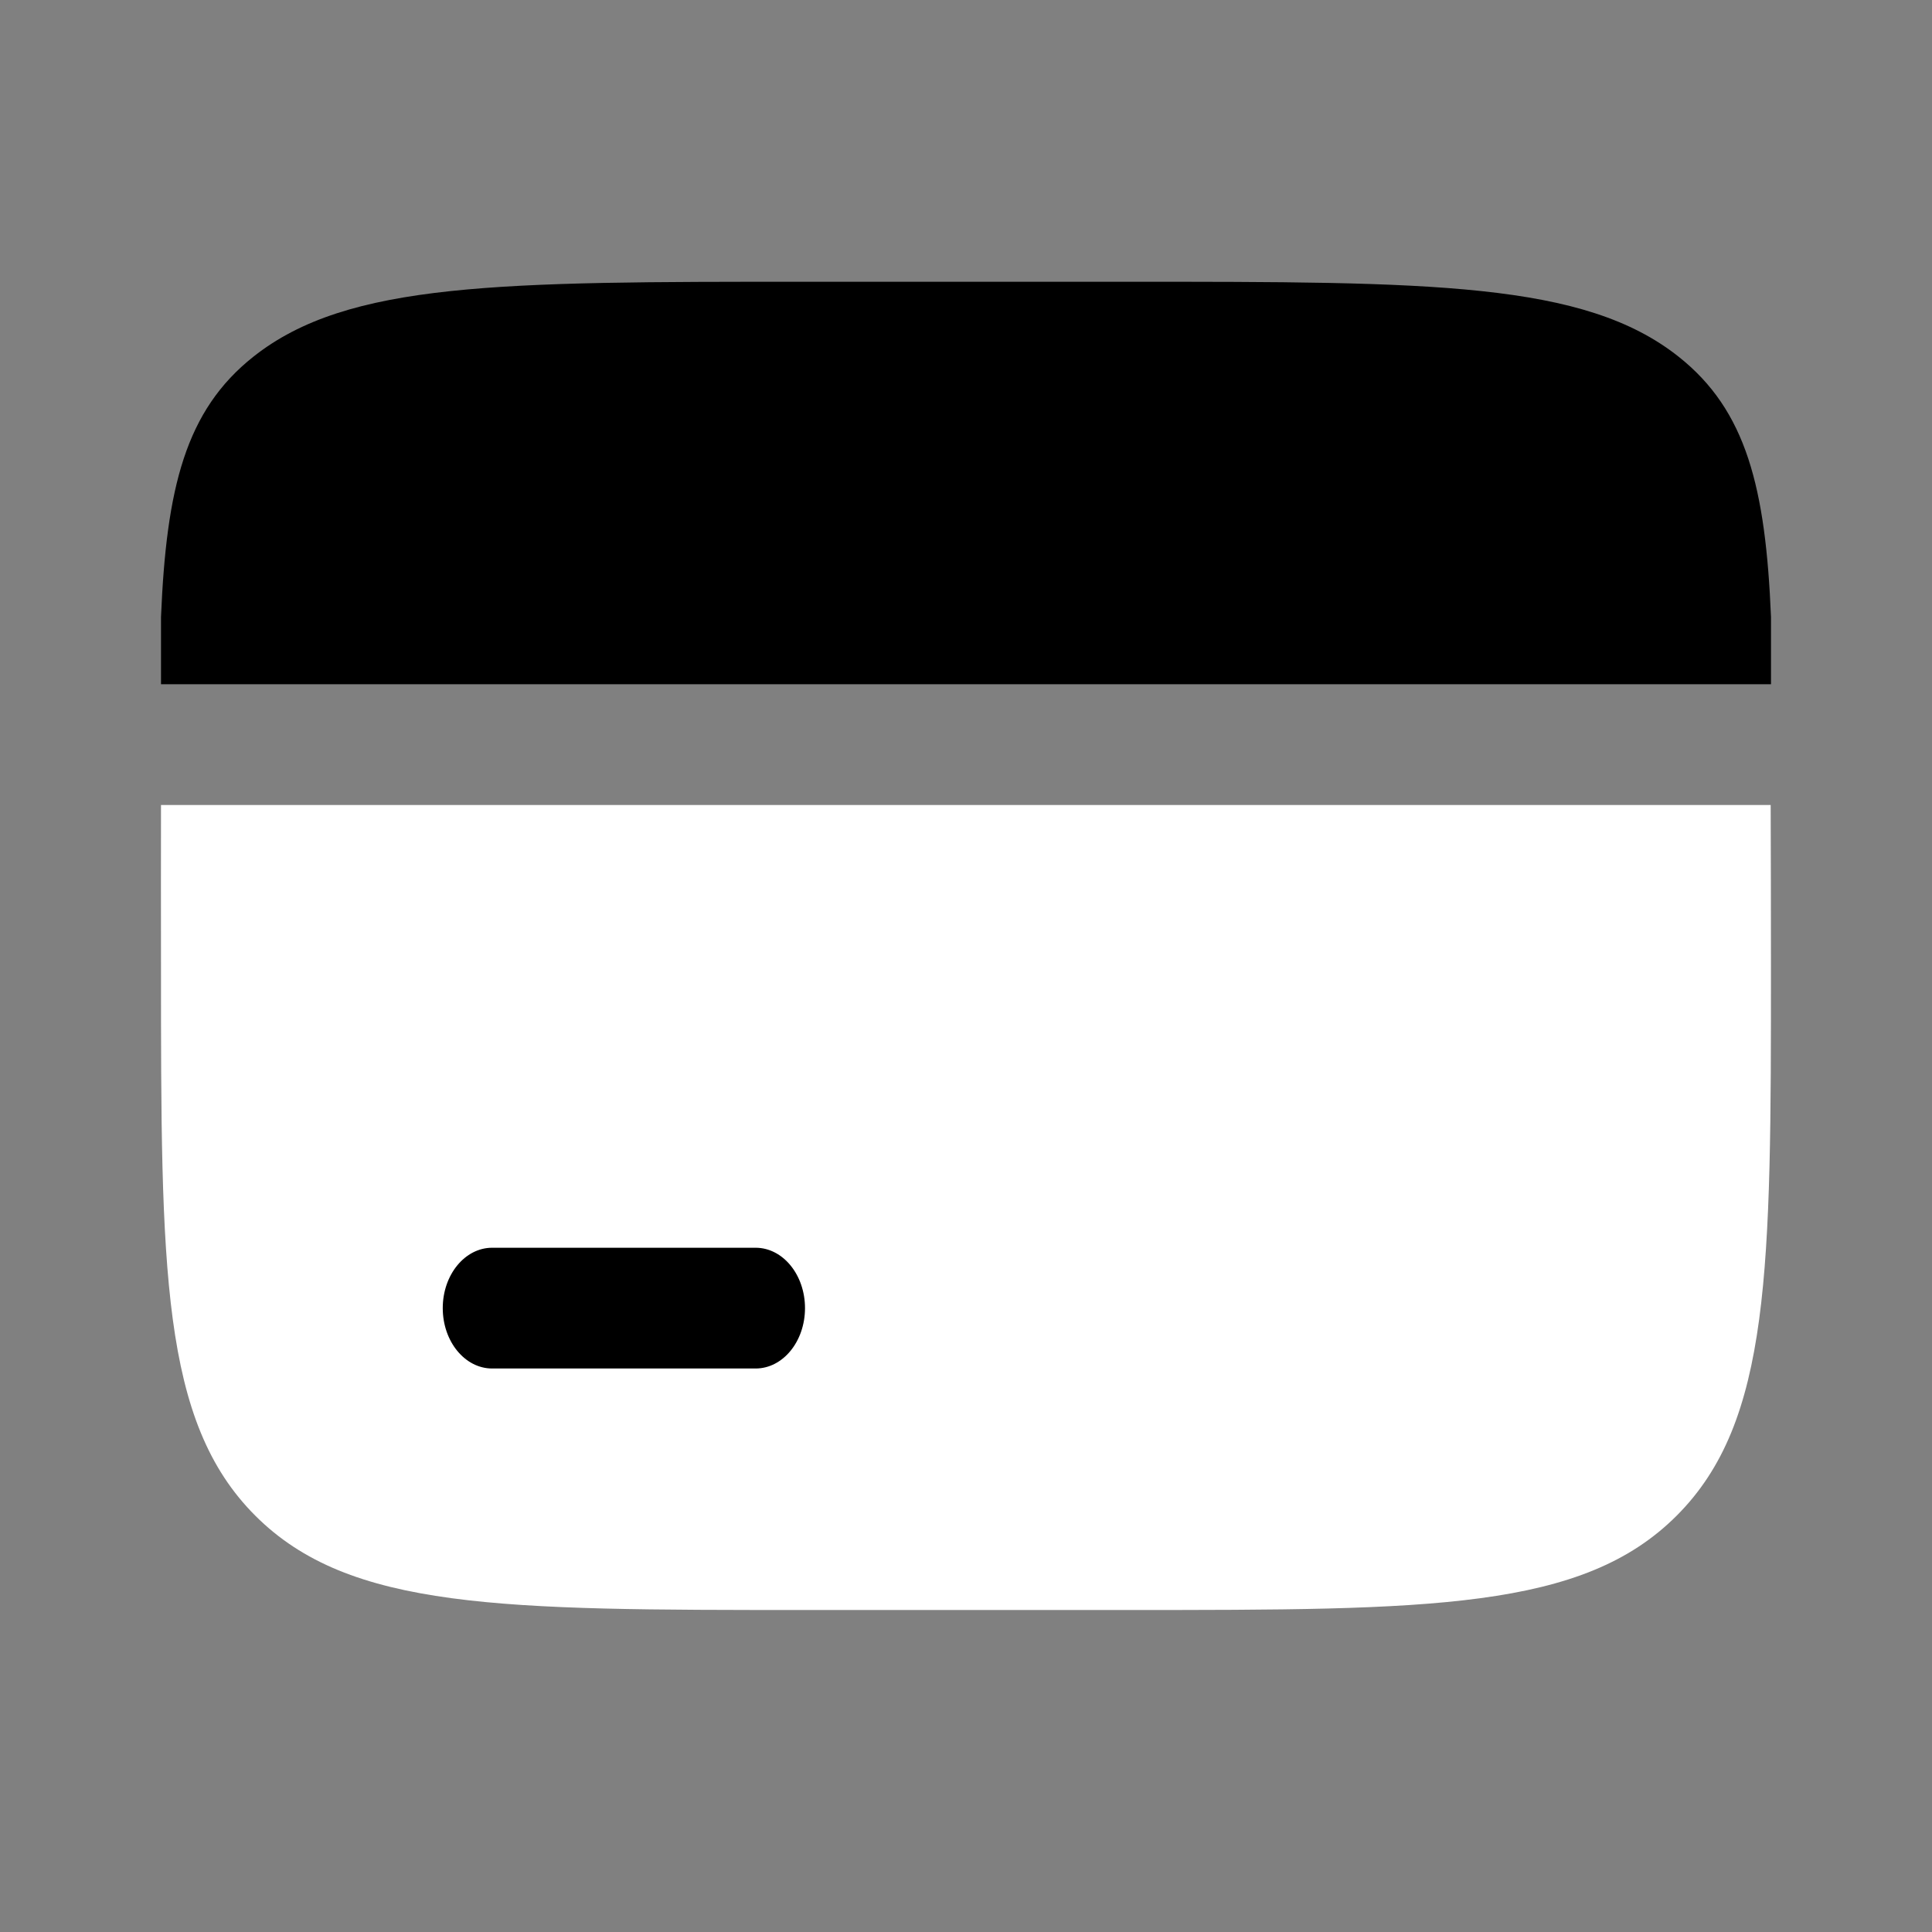 <svg width="48" height="48" viewBox="0 0 48 48" fill="none" xmlns="http://www.w3.org/2000/svg">
<rect x="0" y="0" width="48" height="48" fill="#808080" stroke="none"/>
<path d="M20 40H28C35.542 40 39.313 40 41.656 37.657C43.999 35.314 43.999 31.543 43.999 24C43.999 23.116 43.996 20.784 43.992 20H4C3.996 20.784 4 23.116 4 24C4 31.543 4 35.314 6.343 37.657C8.686 40 12.457 40 20 40Z" fill="white" style="fill:white;fill-opacity:1;"/>
<path d="M19.99 7H28.01C35.572 7 39.353 7 41.702 8.86C43.394 10.199 43.867 12.125 44 15.333V17H4V15.333C4.133 12.125 4.606 10.199 6.298 8.86C8.647 7 12.428 7 19.99 7Z" fill="#3DCAB1" style="fill:#3DCAB1;fill:color(display-p3 0.239 0.792 0.694);fill-opacity:1;"/>
<path d="M12.227 31C11.55 31 11 31.672 11 32.5C11 33.328 11.55 34 12.227 34H18.773C19.451 34 20 33.328 20 32.5C20 31.672 19.451 31 18.773 31H12.227Z" fill="#3DCAB1" style="fill:#3DCAB1;fill:color(display-p3 0.239 0.792 0.694);fill-opacity:1;"/>
</svg>
